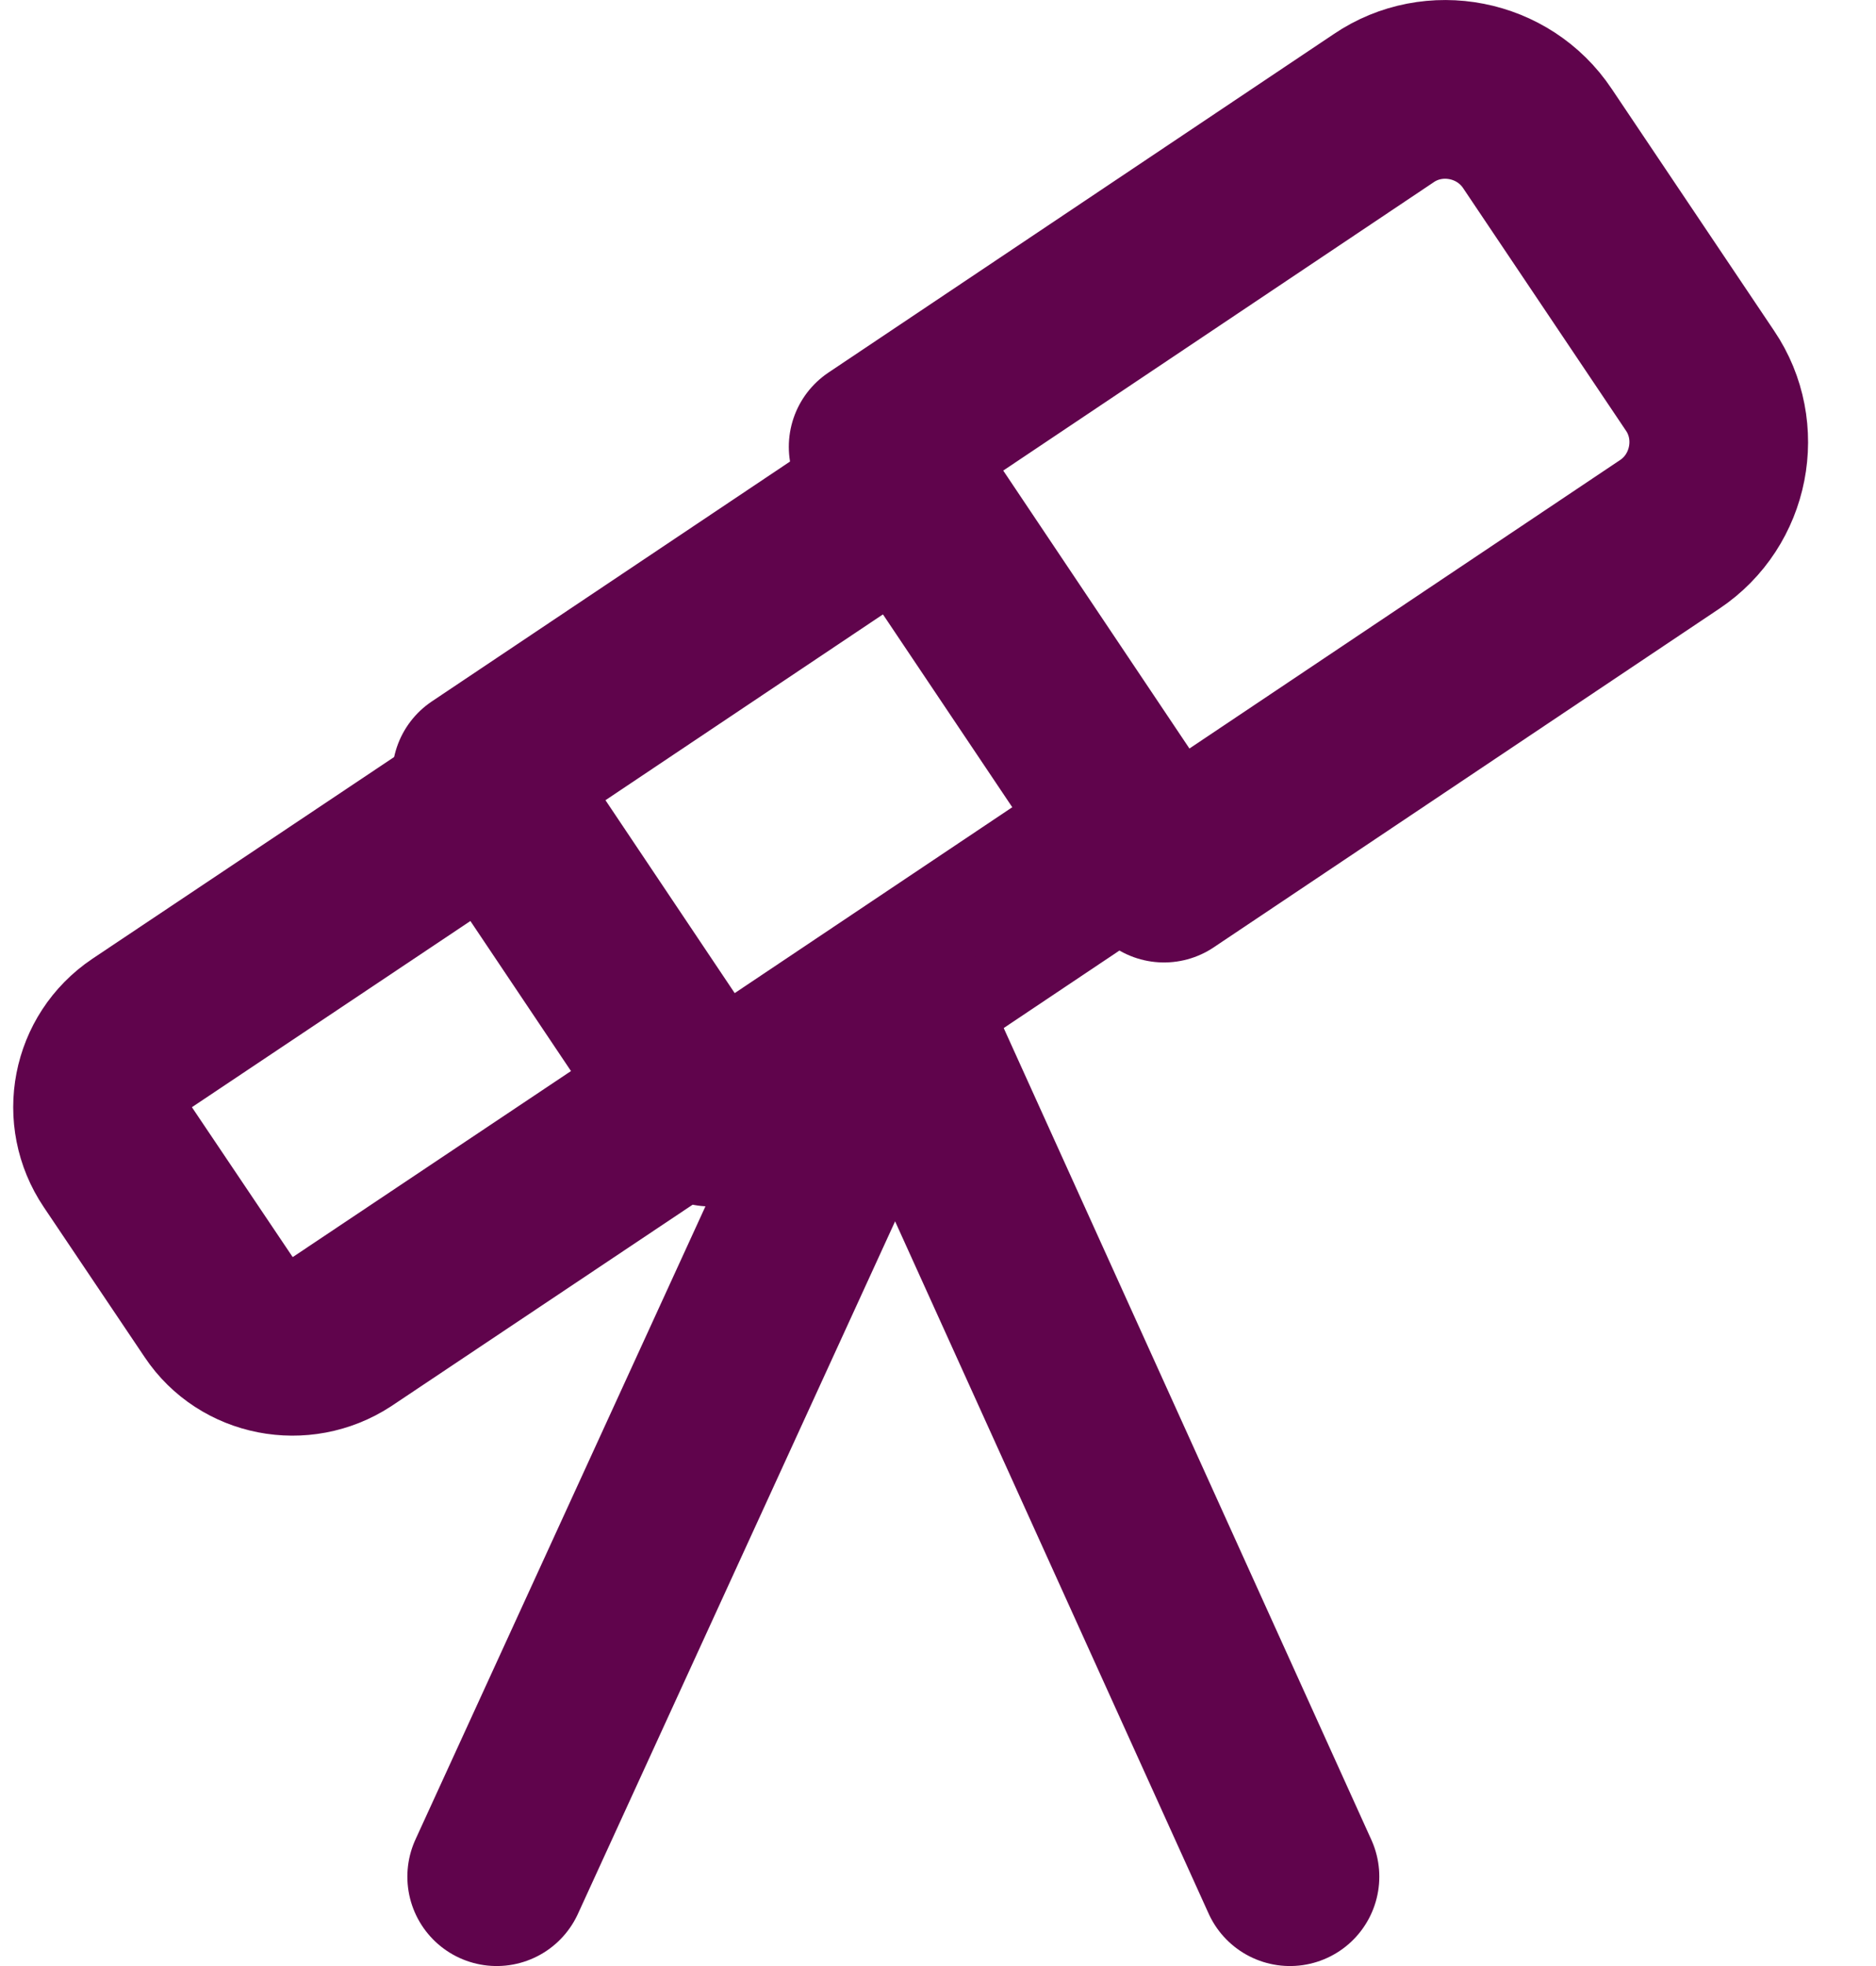 <?xml version="1.0" encoding="UTF-8"?><svg id="Layer_1" xmlns="http://www.w3.org/2000/svg" width="21" height="22" viewBox="0 0 21 22"><defs><style>.cls-1{fill:none;stroke:#60044c;stroke-linecap:round;stroke-linejoin:round;stroke-width:2px;}</style></defs><path class="cls-1" d="m13.03,9.77l5.66-3.79c.57-.38.72-1.16.34-1.72l-1.82-2.71c-.38-.57-1.16-.72-1.72-.34l-5.66,3.79,3.2,4.77Z"/><path class="cls-1" d="m10.17,5.48l-4.78,3.2,2.56,3.82,4.78-3.2-2.56-3.82Z"/><path class="cls-1" d="m3.83,14.9l3.95-2.64-2.24-3.34-3.95,2.64c-.46.31-.58.93-.27,1.39l1.13,1.68c.3.45.92.57,1.38.27Z"/><path class="cls-1" d="m10.05,11.2l-4.49,9.8"/><path class="cls-1" d="m10,11.2l4.44,9.8"/></svg>